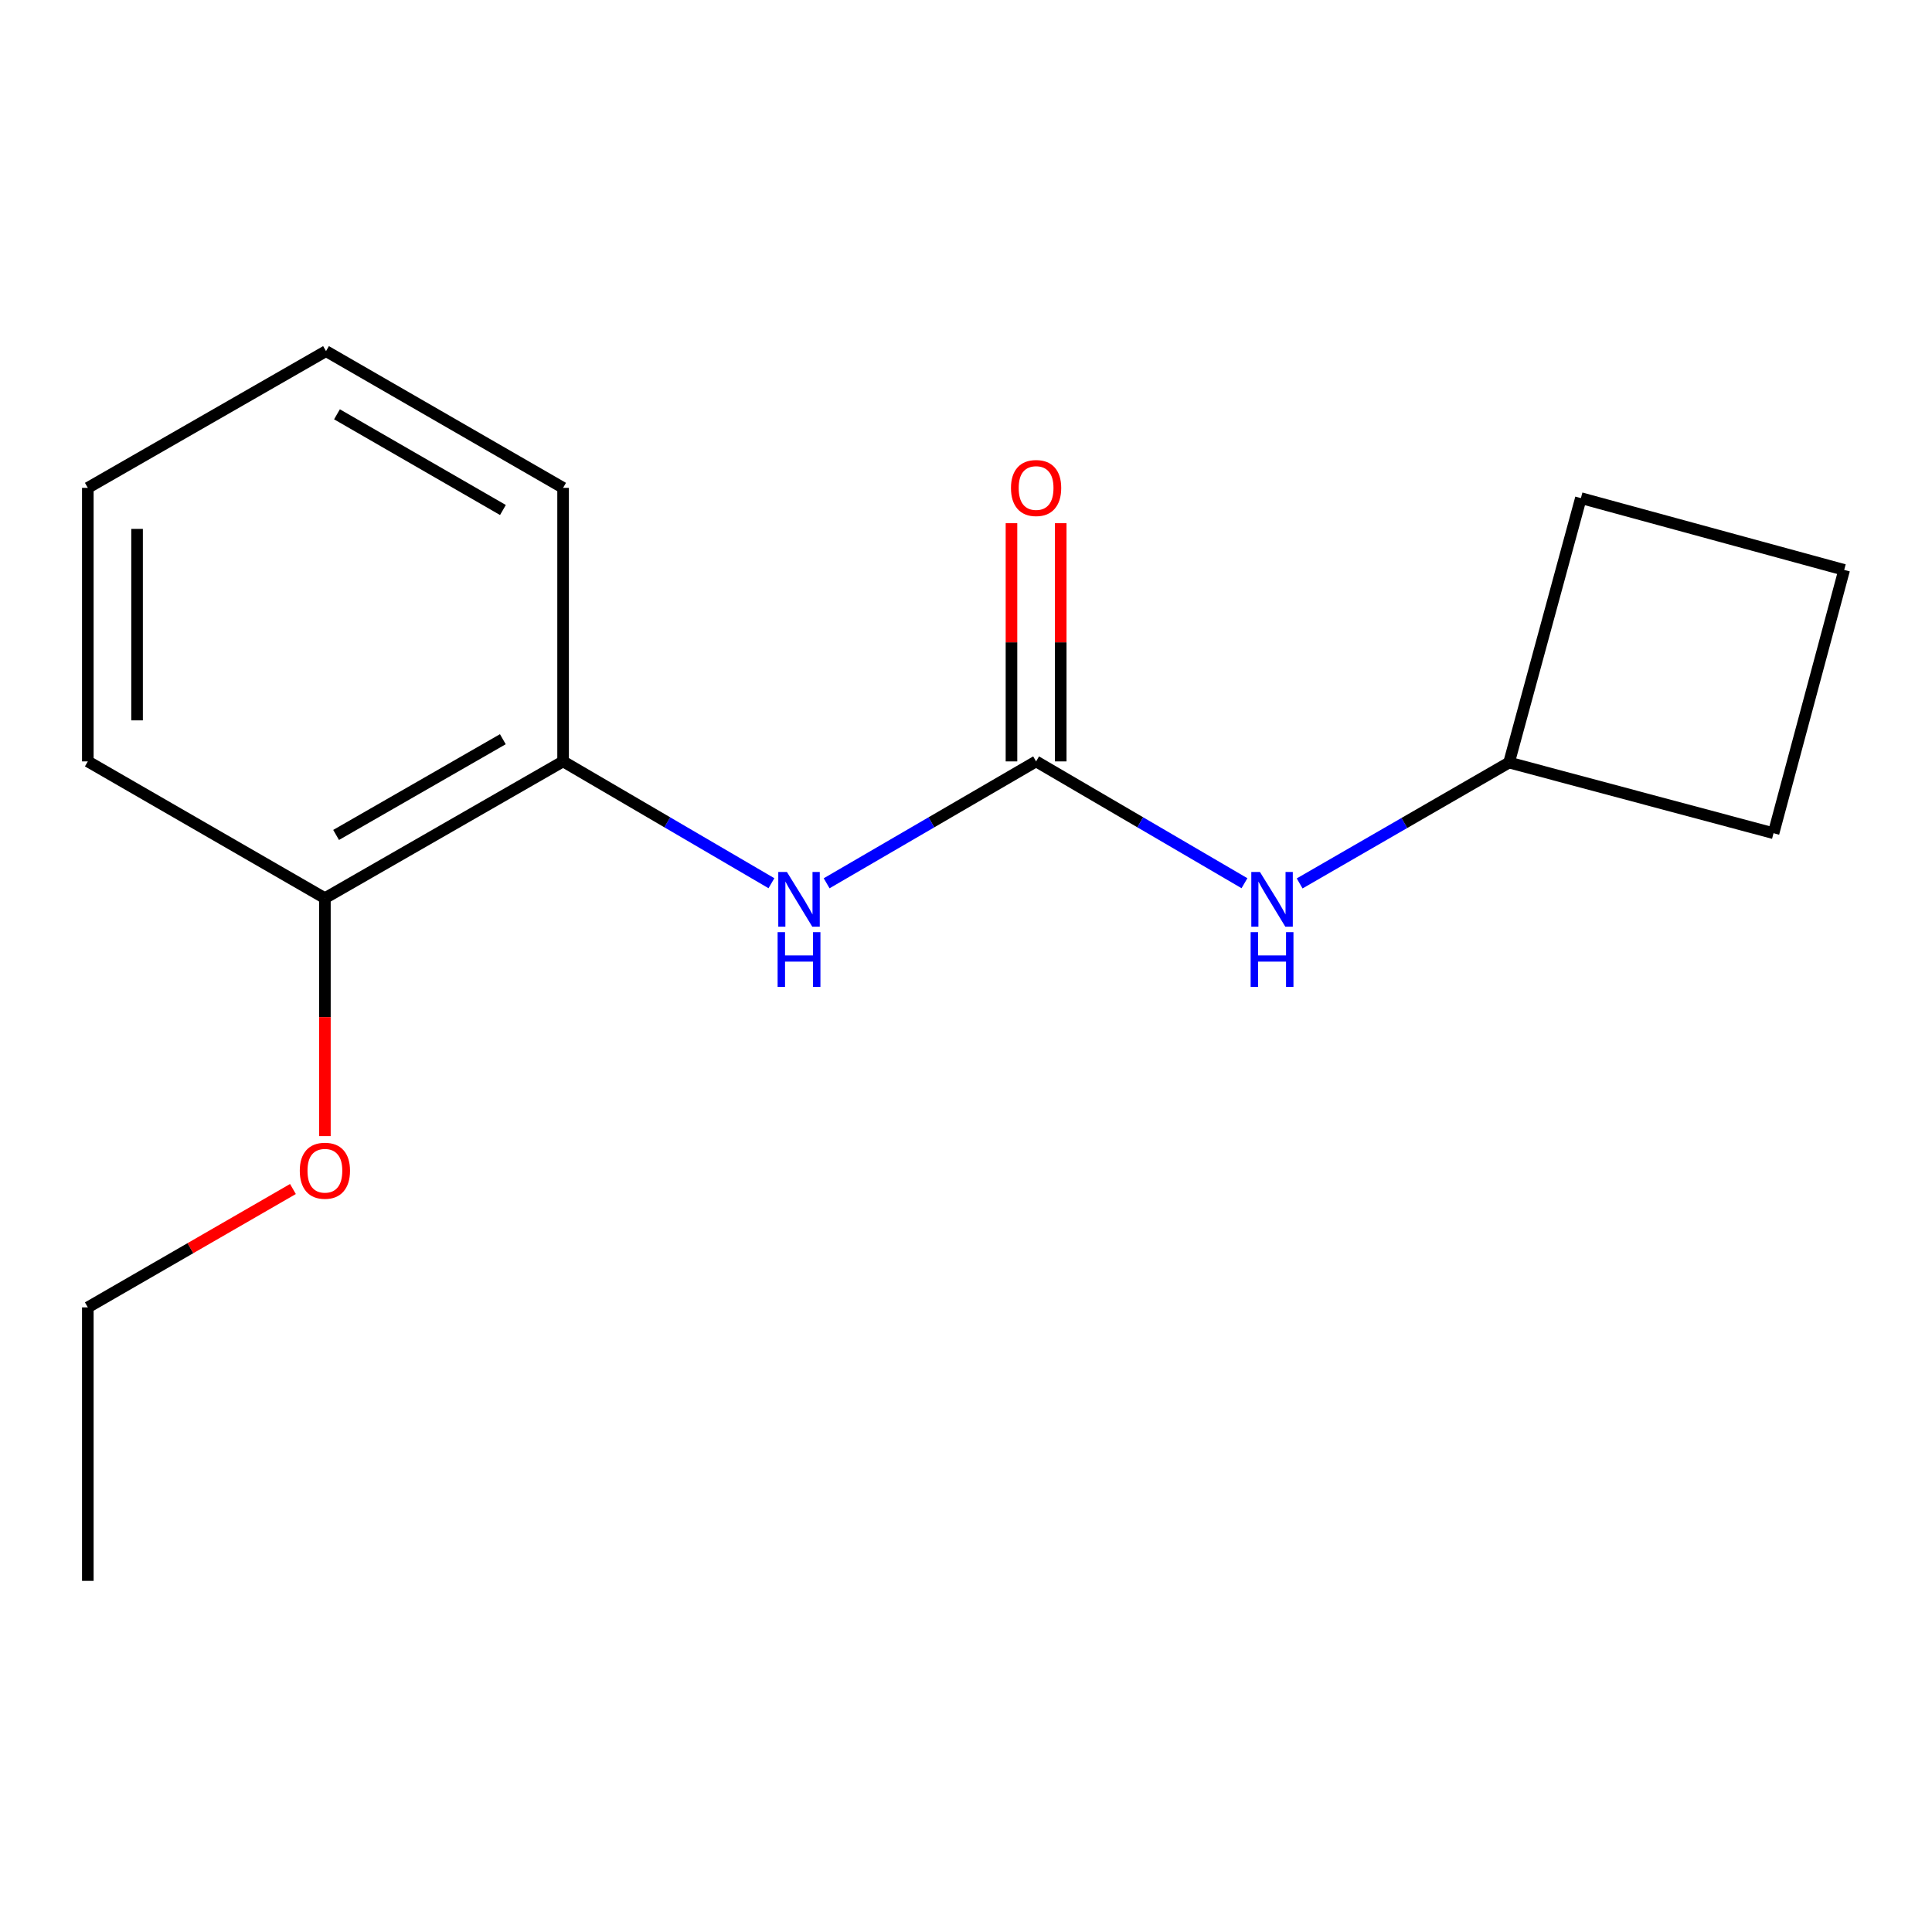 <?xml version='1.0' encoding='iso-8859-1'?>
<svg version='1.1' baseProfile='full'
              xmlns='http://www.w3.org/2000/svg'
                      xmlns:rdkit='http://www.rdkit.org/xml'
                      xmlns:xlink='http://www.w3.org/1999/xlink'
                  xml:space='preserve'
width='1000px' height='1000px' viewBox='0 0 1000 1000'>
<!-- END OF HEADER -->
<rect style='opacity:1.0;fill:#FFFFFF;stroke:none' width='1000' height='1000' x='0' y='0'> </rect>
<path class='bond-0' d='M 536.282,394.099 L 482.072,425.644' style='fill:none;fill-rule:evenodd;stroke:#000000;stroke-width:6px;stroke-linecap:butt;stroke-linejoin:miter;stroke-opacity:1' />
<path class='bond-0' d='M 482.072,425.644 L 427.861,457.188' style='fill:none;fill-rule:evenodd;stroke:#0000FF;stroke-width:6px;stroke-linecap:butt;stroke-linejoin:miter;stroke-opacity:1' />
<path class='bond-2' d='M 536.282,394.099 L 590.209,425.627' style='fill:none;fill-rule:evenodd;stroke:#000000;stroke-width:6px;stroke-linecap:butt;stroke-linejoin:miter;stroke-opacity:1' />
<path class='bond-2' d='M 590.209,425.627 L 644.135,457.155' style='fill:none;fill-rule:evenodd;stroke:#0000FF;stroke-width:6px;stroke-linecap:butt;stroke-linejoin:miter;stroke-opacity:1' />
<path class='bond-3' d='M 549.028,394.099 L 549.028,332.455' style='fill:none;fill-rule:evenodd;stroke:#000000;stroke-width:6px;stroke-linecap:butt;stroke-linejoin:miter;stroke-opacity:1' />
<path class='bond-3' d='M 549.028,332.455 L 549.028,270.811' style='fill:none;fill-rule:evenodd;stroke:#FF0000;stroke-width:6px;stroke-linecap:butt;stroke-linejoin:miter;stroke-opacity:1' />
<path class='bond-3' d='M 523.537,394.099 L 523.537,332.455' style='fill:none;fill-rule:evenodd;stroke:#000000;stroke-width:6px;stroke-linecap:butt;stroke-linejoin:miter;stroke-opacity:1' />
<path class='bond-3' d='M 523.537,332.455 L 523.537,270.811' style='fill:none;fill-rule:evenodd;stroke:#FF0000;stroke-width:6px;stroke-linecap:butt;stroke-linejoin:miter;stroke-opacity:1' />
<path class='bond-1' d='M 399.295,457.155 L 345.376,425.627' style='fill:none;fill-rule:evenodd;stroke:#0000FF;stroke-width:6px;stroke-linecap:butt;stroke-linejoin:miter;stroke-opacity:1' />
<path class='bond-1' d='M 345.376,425.627 L 291.456,394.099' style='fill:none;fill-rule:evenodd;stroke:#000000;stroke-width:6px;stroke-linecap:butt;stroke-linejoin:miter;stroke-opacity:1' />
<path class='bond-4' d='M 291.456,394.099 L 168.165,464.893' style='fill:none;fill-rule:evenodd;stroke:#000000;stroke-width:6px;stroke-linecap:butt;stroke-linejoin:miter;stroke-opacity:1' />
<path class='bond-4' d='M 260.269,382.613 L 173.965,432.168' style='fill:none;fill-rule:evenodd;stroke:#000000;stroke-width:6px;stroke-linecap:butt;stroke-linejoin:miter;stroke-opacity:1' />
<path class='bond-8' d='M 291.456,394.099 L 291.456,252.512' style='fill:none;fill-rule:evenodd;stroke:#000000;stroke-width:6px;stroke-linecap:butt;stroke-linejoin:miter;stroke-opacity:1' />
<path class='bond-5' d='M 672.693,457.26 L 726.894,425.977' style='fill:none;fill-rule:evenodd;stroke:#0000FF;stroke-width:6px;stroke-linecap:butt;stroke-linejoin:miter;stroke-opacity:1' />
<path class='bond-5' d='M 726.894,425.977 L 781.094,394.694' style='fill:none;fill-rule:evenodd;stroke:#000000;stroke-width:6px;stroke-linecap:butt;stroke-linejoin:miter;stroke-opacity:1' />
<path class='bond-6' d='M 168.165,464.893 L 168.165,526.467' style='fill:none;fill-rule:evenodd;stroke:#000000;stroke-width:6px;stroke-linecap:butt;stroke-linejoin:miter;stroke-opacity:1' />
<path class='bond-6' d='M 168.165,526.467 L 168.165,588.042' style='fill:none;fill-rule:evenodd;stroke:#FF0000;stroke-width:6px;stroke-linecap:butt;stroke-linejoin:miter;stroke-opacity:1' />
<path class='bond-9' d='M 168.165,464.893 L 45.455,394.099' style='fill:none;fill-rule:evenodd;stroke:#000000;stroke-width:6px;stroke-linecap:butt;stroke-linejoin:miter;stroke-opacity:1' />
<path class='bond-10' d='M 781.094,394.694 L 917.98,431.274' style='fill:none;fill-rule:evenodd;stroke:#000000;stroke-width:6px;stroke-linecap:butt;stroke-linejoin:miter;stroke-opacity:1' />
<path class='bond-11' d='M 781.094,394.694 L 818.268,257.822' style='fill:none;fill-rule:evenodd;stroke:#000000;stroke-width:6px;stroke-linecap:butt;stroke-linejoin:miter;stroke-opacity:1' />
<path class='bond-12' d='M 151.623,615.432 L 98.539,646.063' style='fill:none;fill-rule:evenodd;stroke:#FF0000;stroke-width:6px;stroke-linecap:butt;stroke-linejoin:miter;stroke-opacity:1' />
<path class='bond-12' d='M 98.539,646.063 L 45.455,676.695' style='fill:none;fill-rule:evenodd;stroke:#000000;stroke-width:6px;stroke-linecap:butt;stroke-linejoin:miter;stroke-opacity:1' />
<path class='bond-7' d='M 954.545,294.982 L 818.268,257.822' style='fill:none;fill-rule:evenodd;stroke:#000000;stroke-width:6px;stroke-linecap:butt;stroke-linejoin:miter;stroke-opacity:1' />
<path class='bond-16' d='M 954.545,294.982 L 917.98,431.274' style='fill:none;fill-rule:evenodd;stroke:#000000;stroke-width:6px;stroke-linecap:butt;stroke-linejoin:miter;stroke-opacity:1' />
<path class='bond-14' d='M 291.456,252.512 L 168.746,181.746' style='fill:none;fill-rule:evenodd;stroke:#000000;stroke-width:6px;stroke-linecap:butt;stroke-linejoin:miter;stroke-opacity:1' />
<path class='bond-14' d='M 260.315,263.979 L 174.418,214.443' style='fill:none;fill-rule:evenodd;stroke:#000000;stroke-width:6px;stroke-linecap:butt;stroke-linejoin:miter;stroke-opacity:1' />
<path class='bond-17' d='M 45.455,394.099 L 45.455,252.512' style='fill:none;fill-rule:evenodd;stroke:#000000;stroke-width:6px;stroke-linecap:butt;stroke-linejoin:miter;stroke-opacity:1' />
<path class='bond-17' d='M 70.945,372.861 L 70.945,273.75' style='fill:none;fill-rule:evenodd;stroke:#000000;stroke-width:6px;stroke-linecap:butt;stroke-linejoin:miter;stroke-opacity:1' />
<path class='bond-13' d='M 45.455,676.695 L 45.455,818.254' style='fill:none;fill-rule:evenodd;stroke:#000000;stroke-width:6px;stroke-linecap:butt;stroke-linejoin:miter;stroke-opacity:1' />
<path class='bond-15' d='M 168.746,181.746 L 45.455,252.512' style='fill:none;fill-rule:evenodd;stroke:#000000;stroke-width:6px;stroke-linecap:butt;stroke-linejoin:miter;stroke-opacity:1' />
<path  class='atom-1' d='M 407.312 451.342
L 416.592 466.342
Q 417.512 467.822, 418.992 470.502
Q 420.472 473.182, 420.552 473.342
L 420.552 451.342
L 424.312 451.342
L 424.312 479.662
L 420.432 479.662
L 410.472 463.262
Q 409.312 461.342, 408.072 459.142
Q 406.872 456.942, 406.512 456.262
L 406.512 479.662
L 402.832 479.662
L 402.832 451.342
L 407.312 451.342
' fill='#0000FF'/>
<path  class='atom-1' d='M 402.492 482.494
L 406.332 482.494
L 406.332 494.534
L 420.812 494.534
L 420.812 482.494
L 424.652 482.494
L 424.652 510.814
L 420.812 510.814
L 420.812 497.734
L 406.332 497.734
L 406.332 510.814
L 402.492 510.814
L 402.492 482.494
' fill='#0000FF'/>
<path  class='atom-3' d='M 652.152 451.342
L 661.432 466.342
Q 662.352 467.822, 663.832 470.502
Q 665.312 473.182, 665.392 473.342
L 665.392 451.342
L 669.152 451.342
L 669.152 479.662
L 665.272 479.662
L 655.312 463.262
Q 654.152 461.342, 652.912 459.142
Q 651.712 456.942, 651.352 456.262
L 651.352 479.662
L 647.672 479.662
L 647.672 451.342
L 652.152 451.342
' fill='#0000FF'/>
<path  class='atom-3' d='M 647.332 482.494
L 651.172 482.494
L 651.172 494.534
L 665.652 494.534
L 665.652 482.494
L 669.492 482.494
L 669.492 510.814
L 665.652 510.814
L 665.652 497.734
L 651.172 497.734
L 651.172 510.814
L 647.332 510.814
L 647.332 482.494
' fill='#0000FF'/>
<path  class='atom-4' d='M 523.282 252.592
Q 523.282 245.792, 526.642 241.992
Q 530.002 238.192, 536.282 238.192
Q 542.562 238.192, 545.922 241.992
Q 549.282 245.792, 549.282 252.592
Q 549.282 259.472, 545.882 263.392
Q 542.482 267.272, 536.282 267.272
Q 530.042 267.272, 526.642 263.392
Q 523.282 259.512, 523.282 252.592
M 536.282 264.072
Q 540.602 264.072, 542.922 261.192
Q 545.282 258.272, 545.282 252.592
Q 545.282 247.032, 542.922 244.232
Q 540.602 241.392, 536.282 241.392
Q 531.962 241.392, 529.602 244.192
Q 527.282 246.992, 527.282 252.592
Q 527.282 258.312, 529.602 261.192
Q 531.962 264.072, 536.282 264.072
' fill='#FF0000'/>
<path  class='atom-7' d='M 155.165 605.966
Q 155.165 599.166, 158.525 595.366
Q 161.885 591.566, 168.165 591.566
Q 174.445 591.566, 177.805 595.366
Q 181.165 599.166, 181.165 605.966
Q 181.165 612.846, 177.765 616.766
Q 174.365 620.646, 168.165 620.646
Q 161.925 620.646, 158.525 616.766
Q 155.165 612.886, 155.165 605.966
M 168.165 617.446
Q 172.485 617.446, 174.805 614.566
Q 177.165 611.646, 177.165 605.966
Q 177.165 600.406, 174.805 597.606
Q 172.485 594.766, 168.165 594.766
Q 163.845 594.766, 161.485 597.566
Q 159.165 600.366, 159.165 605.966
Q 159.165 611.686, 161.485 614.566
Q 163.845 617.446, 168.165 617.446
' fill='#FF0000'/>
</svg>
